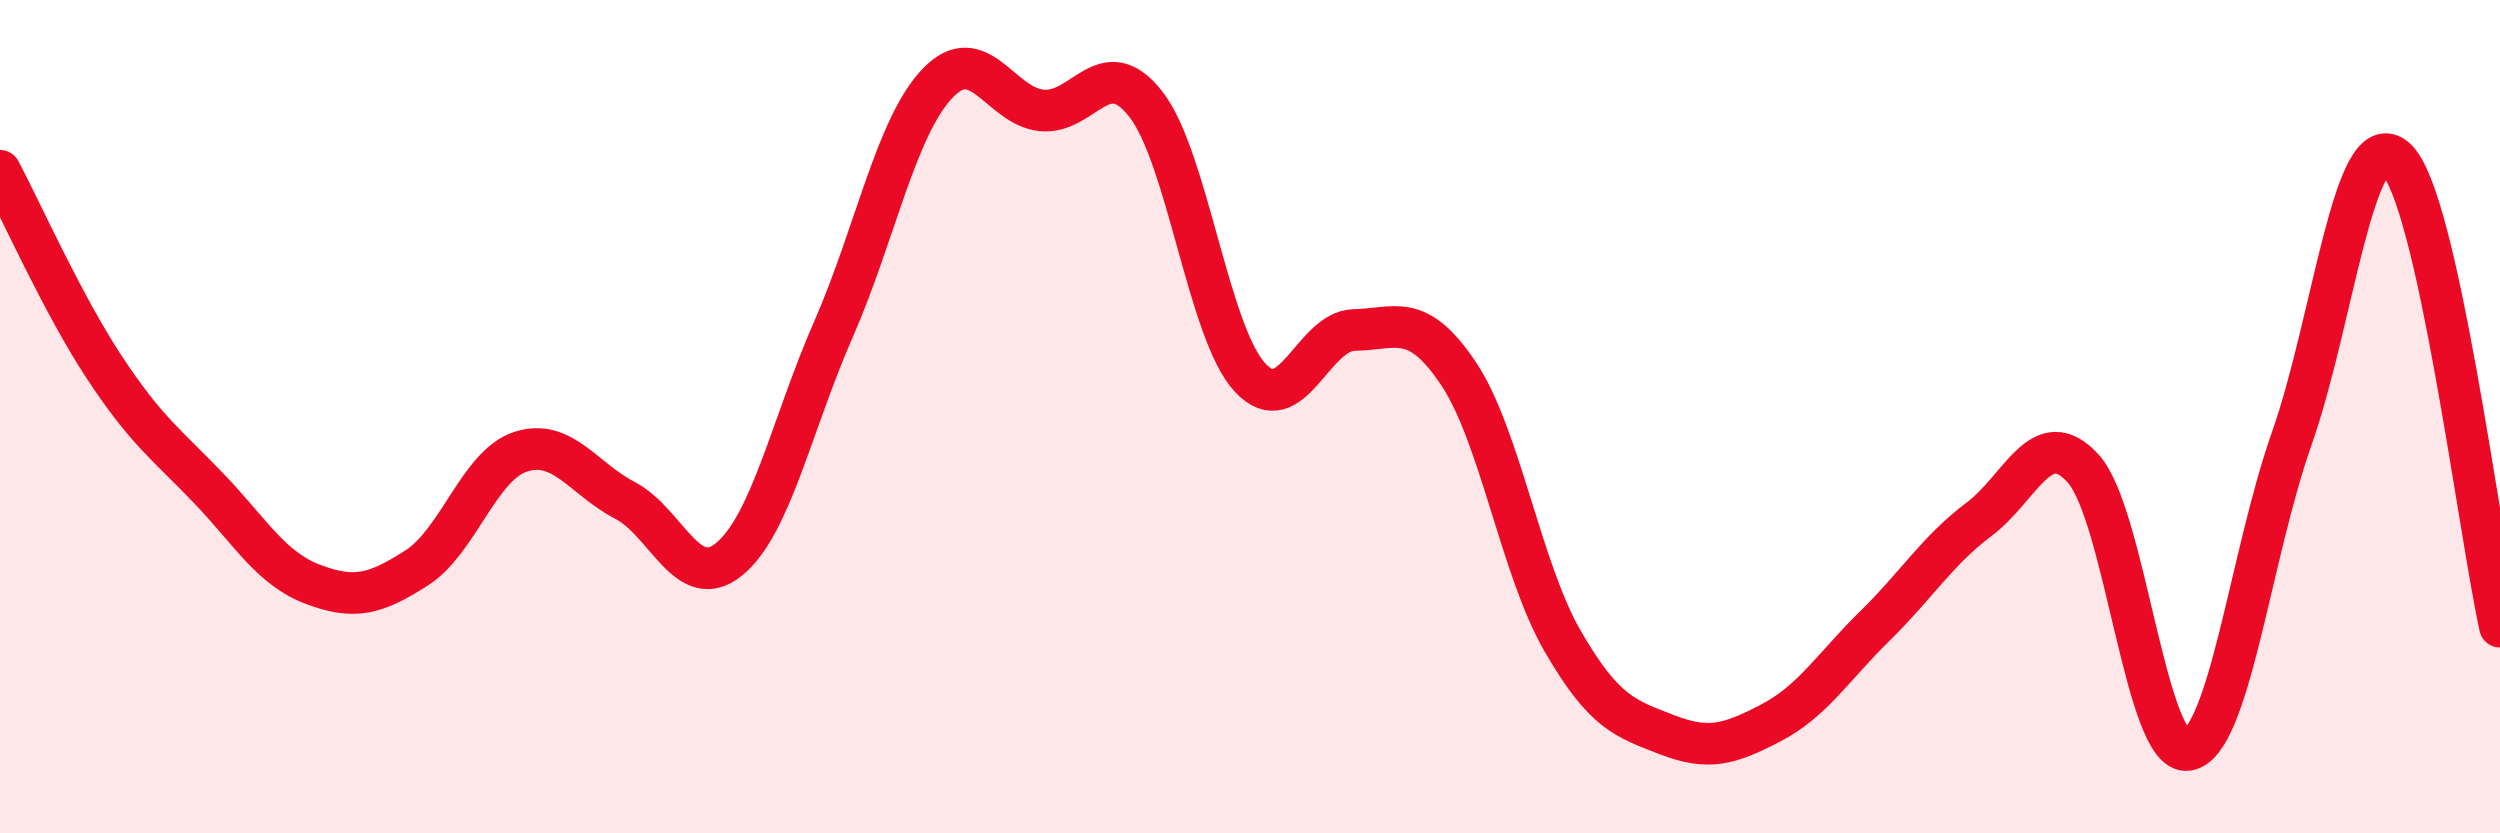 
    <svg width="60" height="20" viewBox="0 0 60 20" xmlns="http://www.w3.org/2000/svg">
      <path
        d="M 0,4.1 C 0.5,5.04 1.5,7.29 2.5,8.81 C 3.5,10.33 4,10.67 5,11.71 C 6,12.75 6.5,13.64 7.5,14.02 C 8.5,14.4 9,14.27 10,13.63 C 11,12.99 11.5,11.16 12.5,10.84 C 13.5,10.52 14,11.49 15,12.01 C 16,12.53 16.5,14.24 17.5,13.42 C 18.5,12.6 19,10.19 20,7.91 C 21,5.63 21.5,3.05 22.5,2 C 23.5,0.95 24,2.55 25,2.65 C 26,2.75 26.5,1.22 27.5,2.5 C 28.5,3.78 29,7.98 30,9.06 C 31,10.14 31.5,7.94 32.5,7.92 C 33.5,7.9 34,7.47 35,8.96 C 36,10.45 36.5,13.65 37.5,15.38 C 38.5,17.11 39,17.24 40,17.63 C 41,18.02 41.5,17.87 42.5,17.35 C 43.5,16.83 44,16 45,15.02 C 46,14.04 46.5,13.21 47.5,12.46 C 48.5,11.71 49,10.14 50,11.25 C 51,12.36 51.5,18.14 52.5,18 C 53.5,17.86 54,13.37 55,10.53 C 56,7.69 56.5,2.91 57.5,3.81 C 58.5,4.71 59.5,12.79 60,15.04L60 20L0 20Z"
        fill="#EB0A25"
        opacity="0.1"
        stroke-linecap="round"
        stroke-linejoin="round"
      />
      <path
        d="M 0,4.1 C 0.5,5.04 1.5,7.29 2.5,8.81 C 3.5,10.33 4,10.67 5,11.71 C 6,12.75 6.5,13.64 7.5,14.02 C 8.5,14.4 9,14.27 10,13.63 C 11,12.99 11.5,11.16 12.5,10.84 C 13.5,10.52 14,11.49 15,12.01 C 16,12.53 16.5,14.24 17.5,13.42 C 18.5,12.6 19,10.19 20,7.91 C 21,5.63 21.5,3.05 22.5,2 C 23.5,0.95 24,2.55 25,2.65 C 26,2.75 26.5,1.22 27.5,2.5 C 28.5,3.78 29,7.98 30,9.06 C 31,10.14 31.5,7.94 32.5,7.92 C 33.5,7.9 34,7.47 35,8.96 C 36,10.45 36.5,13.65 37.5,15.38 C 38.5,17.11 39,17.24 40,17.63 C 41,18.02 41.5,17.87 42.5,17.35 C 43.5,16.83 44,16 45,15.02 C 46,14.04 46.5,13.21 47.5,12.46 C 48.5,11.71 49,10.14 50,11.25 C 51,12.36 51.5,18.14 52.5,18 C 53.5,17.86 54,13.37 55,10.53 C 56,7.69 56.5,2.91 57.5,3.81 C 58.5,4.71 59.5,12.79 60,15.04"
        stroke="#EB0A25"
        stroke-width="1"
        fill="none"
        stroke-linecap="round"
        stroke-linejoin="round"
      />
    </svg>
  